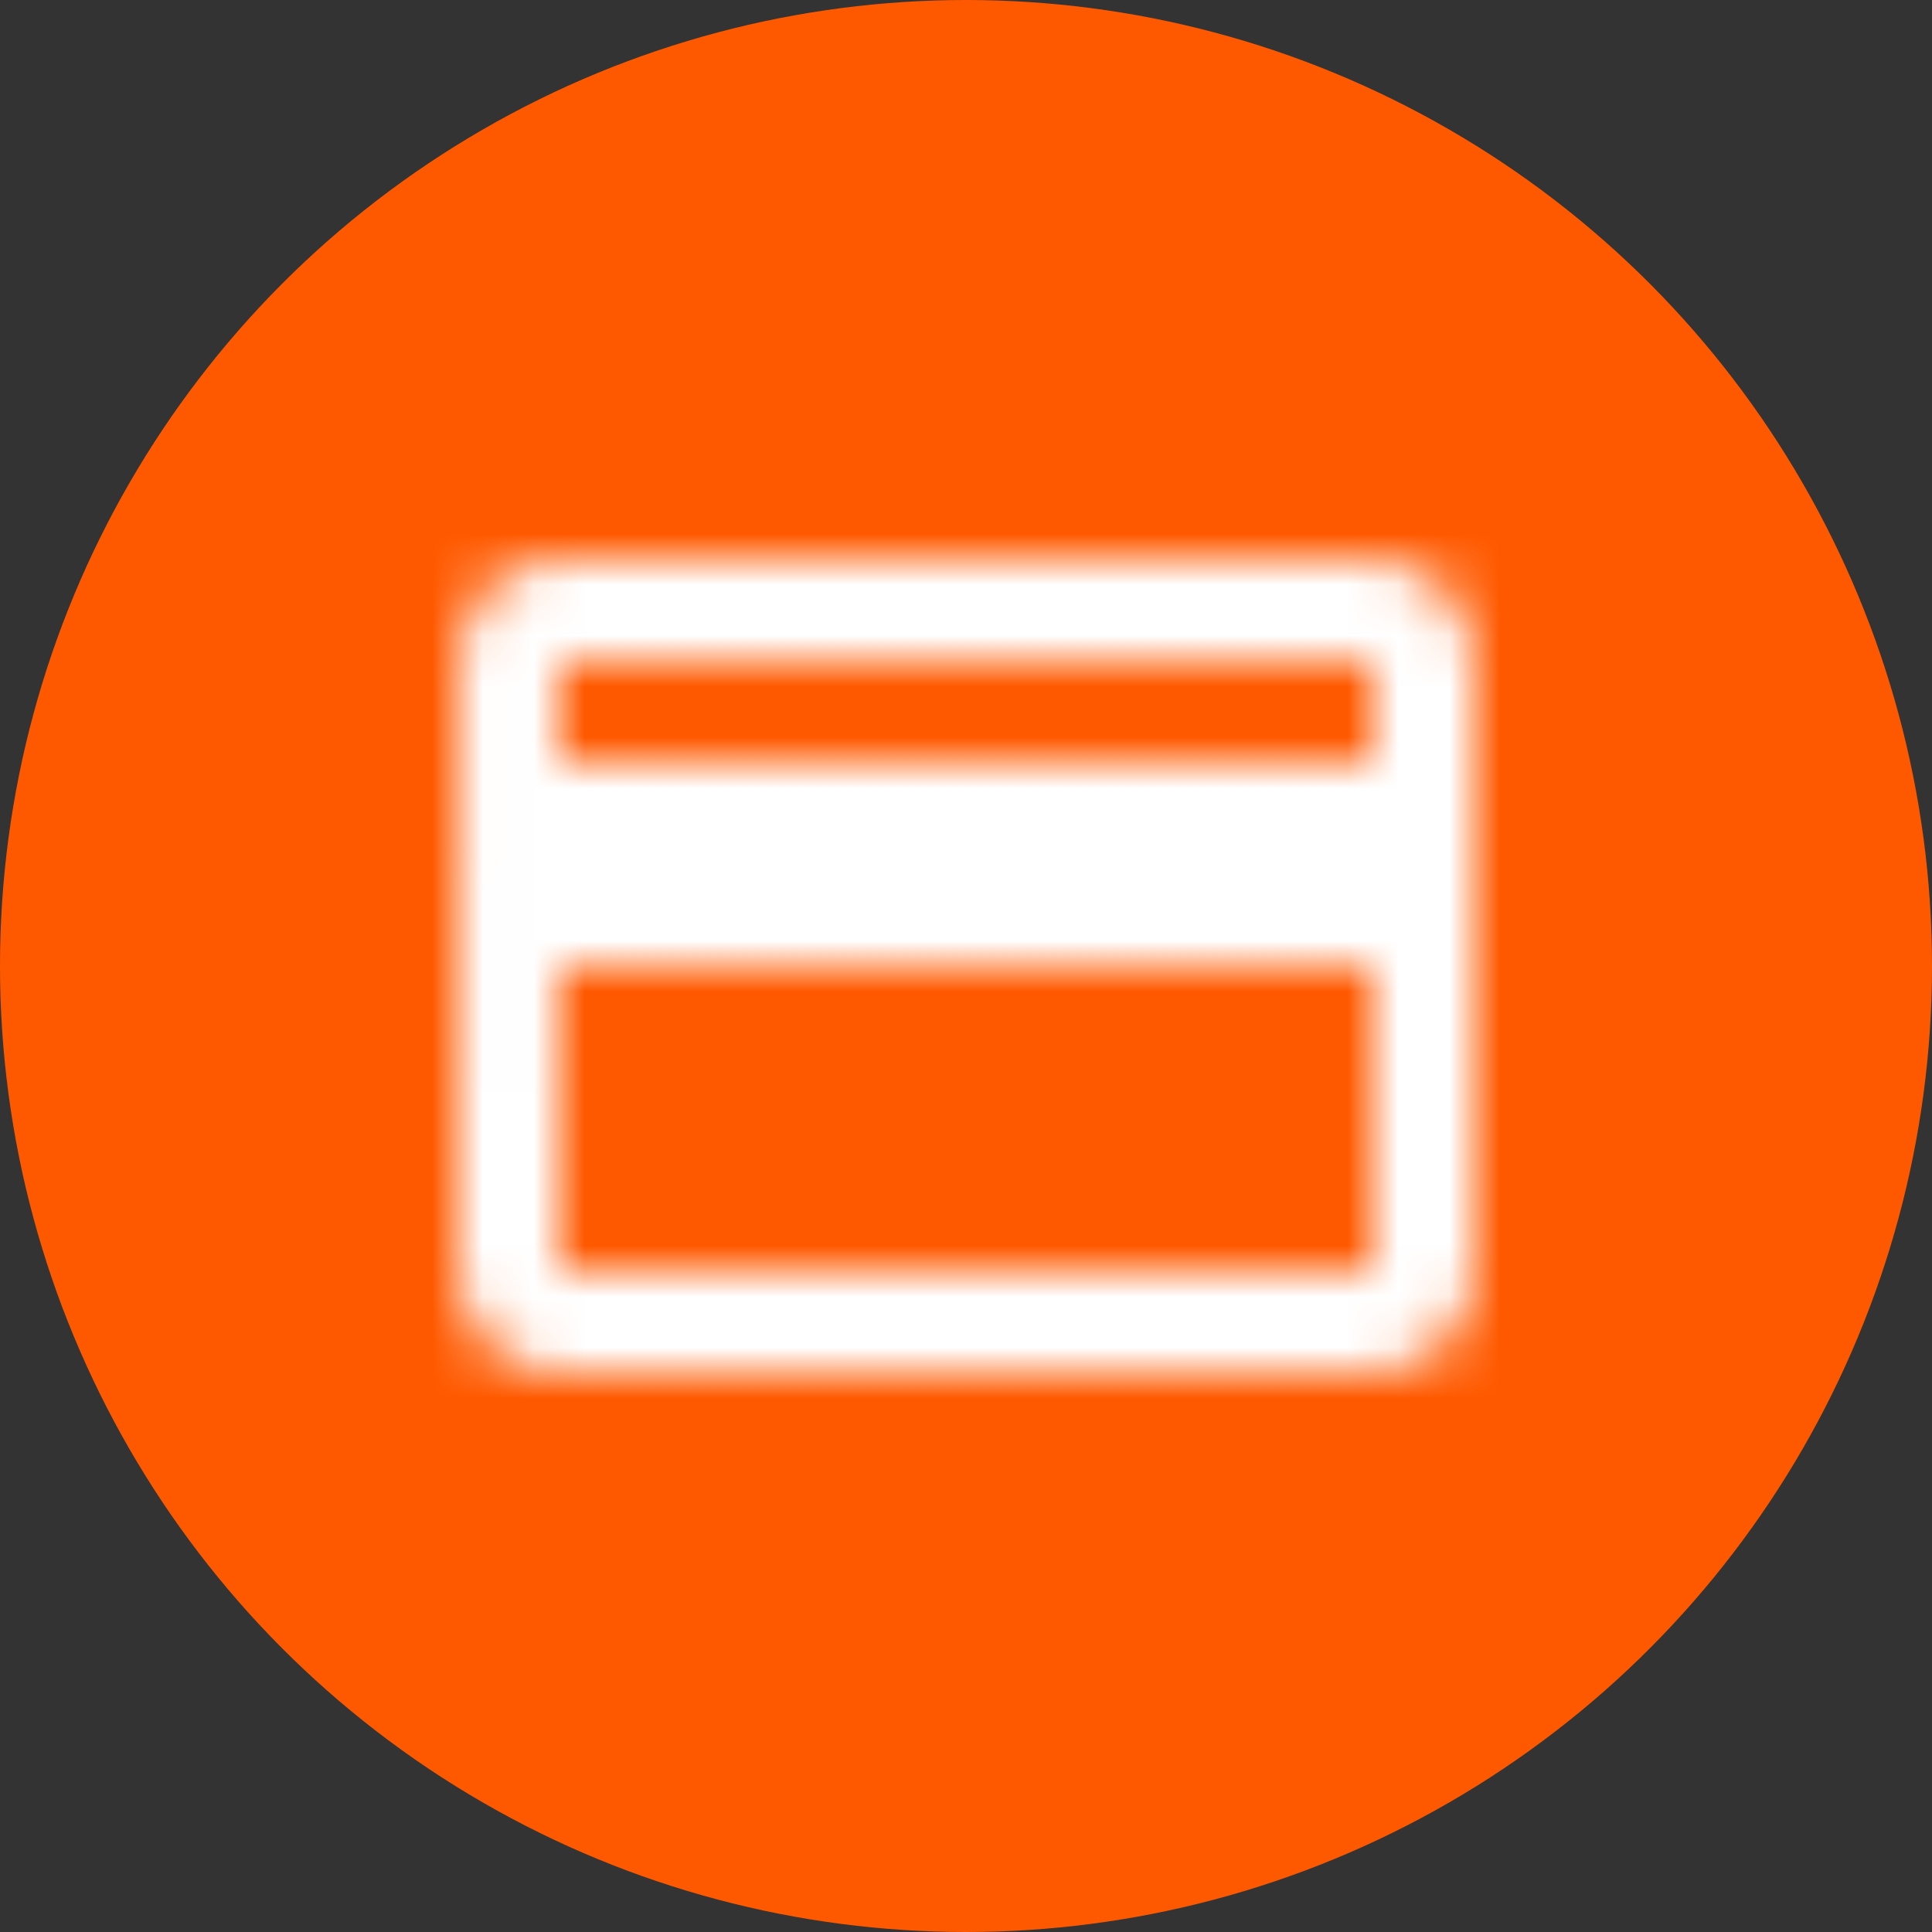 <?xml version="1.0" encoding="UTF-8"?>
<svg width="38px" height="38px" viewBox="0 0 38 38" version="1.1" xmlns="http://www.w3.org/2000/svg" xmlns:xlink="http://www.w3.org/1999/xlink">
    <rect x="0" y="0" width="38" height="38" fill="#333333" stroke="none"/>
    <!-- Generator: Sketch 63.1 (92452) - https://sketch.com -->
    <title>xxxhdpi/Group 14</title>
    <desc>Created with Sketch.</desc>
    <defs>
        <path d="M20,4 L4,4 C2.89,4 2.01,4.89 2.01,6 L2,18 C2,19.11 2.89,20 4,20 L20,20 C21.11,20 22,19.11 22,18 L22,6 C22,4.89 21.11,4 20,4 L20,4 Z M20,18 L4,18 L4,12 L20,12 L20,18 L20,18 Z M20,8 L4,8 L4,6 L20,6 L20,8 L20,8 Z" id="path-1"></path>
    </defs>
    <g id="Panel-del-usuario" stroke="none" stroke-width="1" fill="none" fill-rule="evenodd">
        <g id="Donar-(1)" transform="translate(-103, -1625)">
            <g id="Group-14" transform="translate(103, 1625)">
                <circle id="Oval-Copy-4" fill="#FF5900" fill-rule="nonzero" cx="19" cy="19" r="19"></circle>
                <g id="credit_card-copy" transform="translate(7, 7)">
                    <polygon id="Base" points="0 0 24 0 24 24 0 24"></polygon>
                    <mask id="mask-2" fill="white">
                        <use xlink:href="#path-1"></use>
                    </mask>
                    <g id="Icon" fill-rule="nonzero"></g>
                    <rect id="↳-🎨-Color" fill="#FFFFFF" mask="url(#mask-2)" x="0" y="0" width="24" height="24"></rect>
                </g>
            </g>
        </g>
    </g>
</svg>